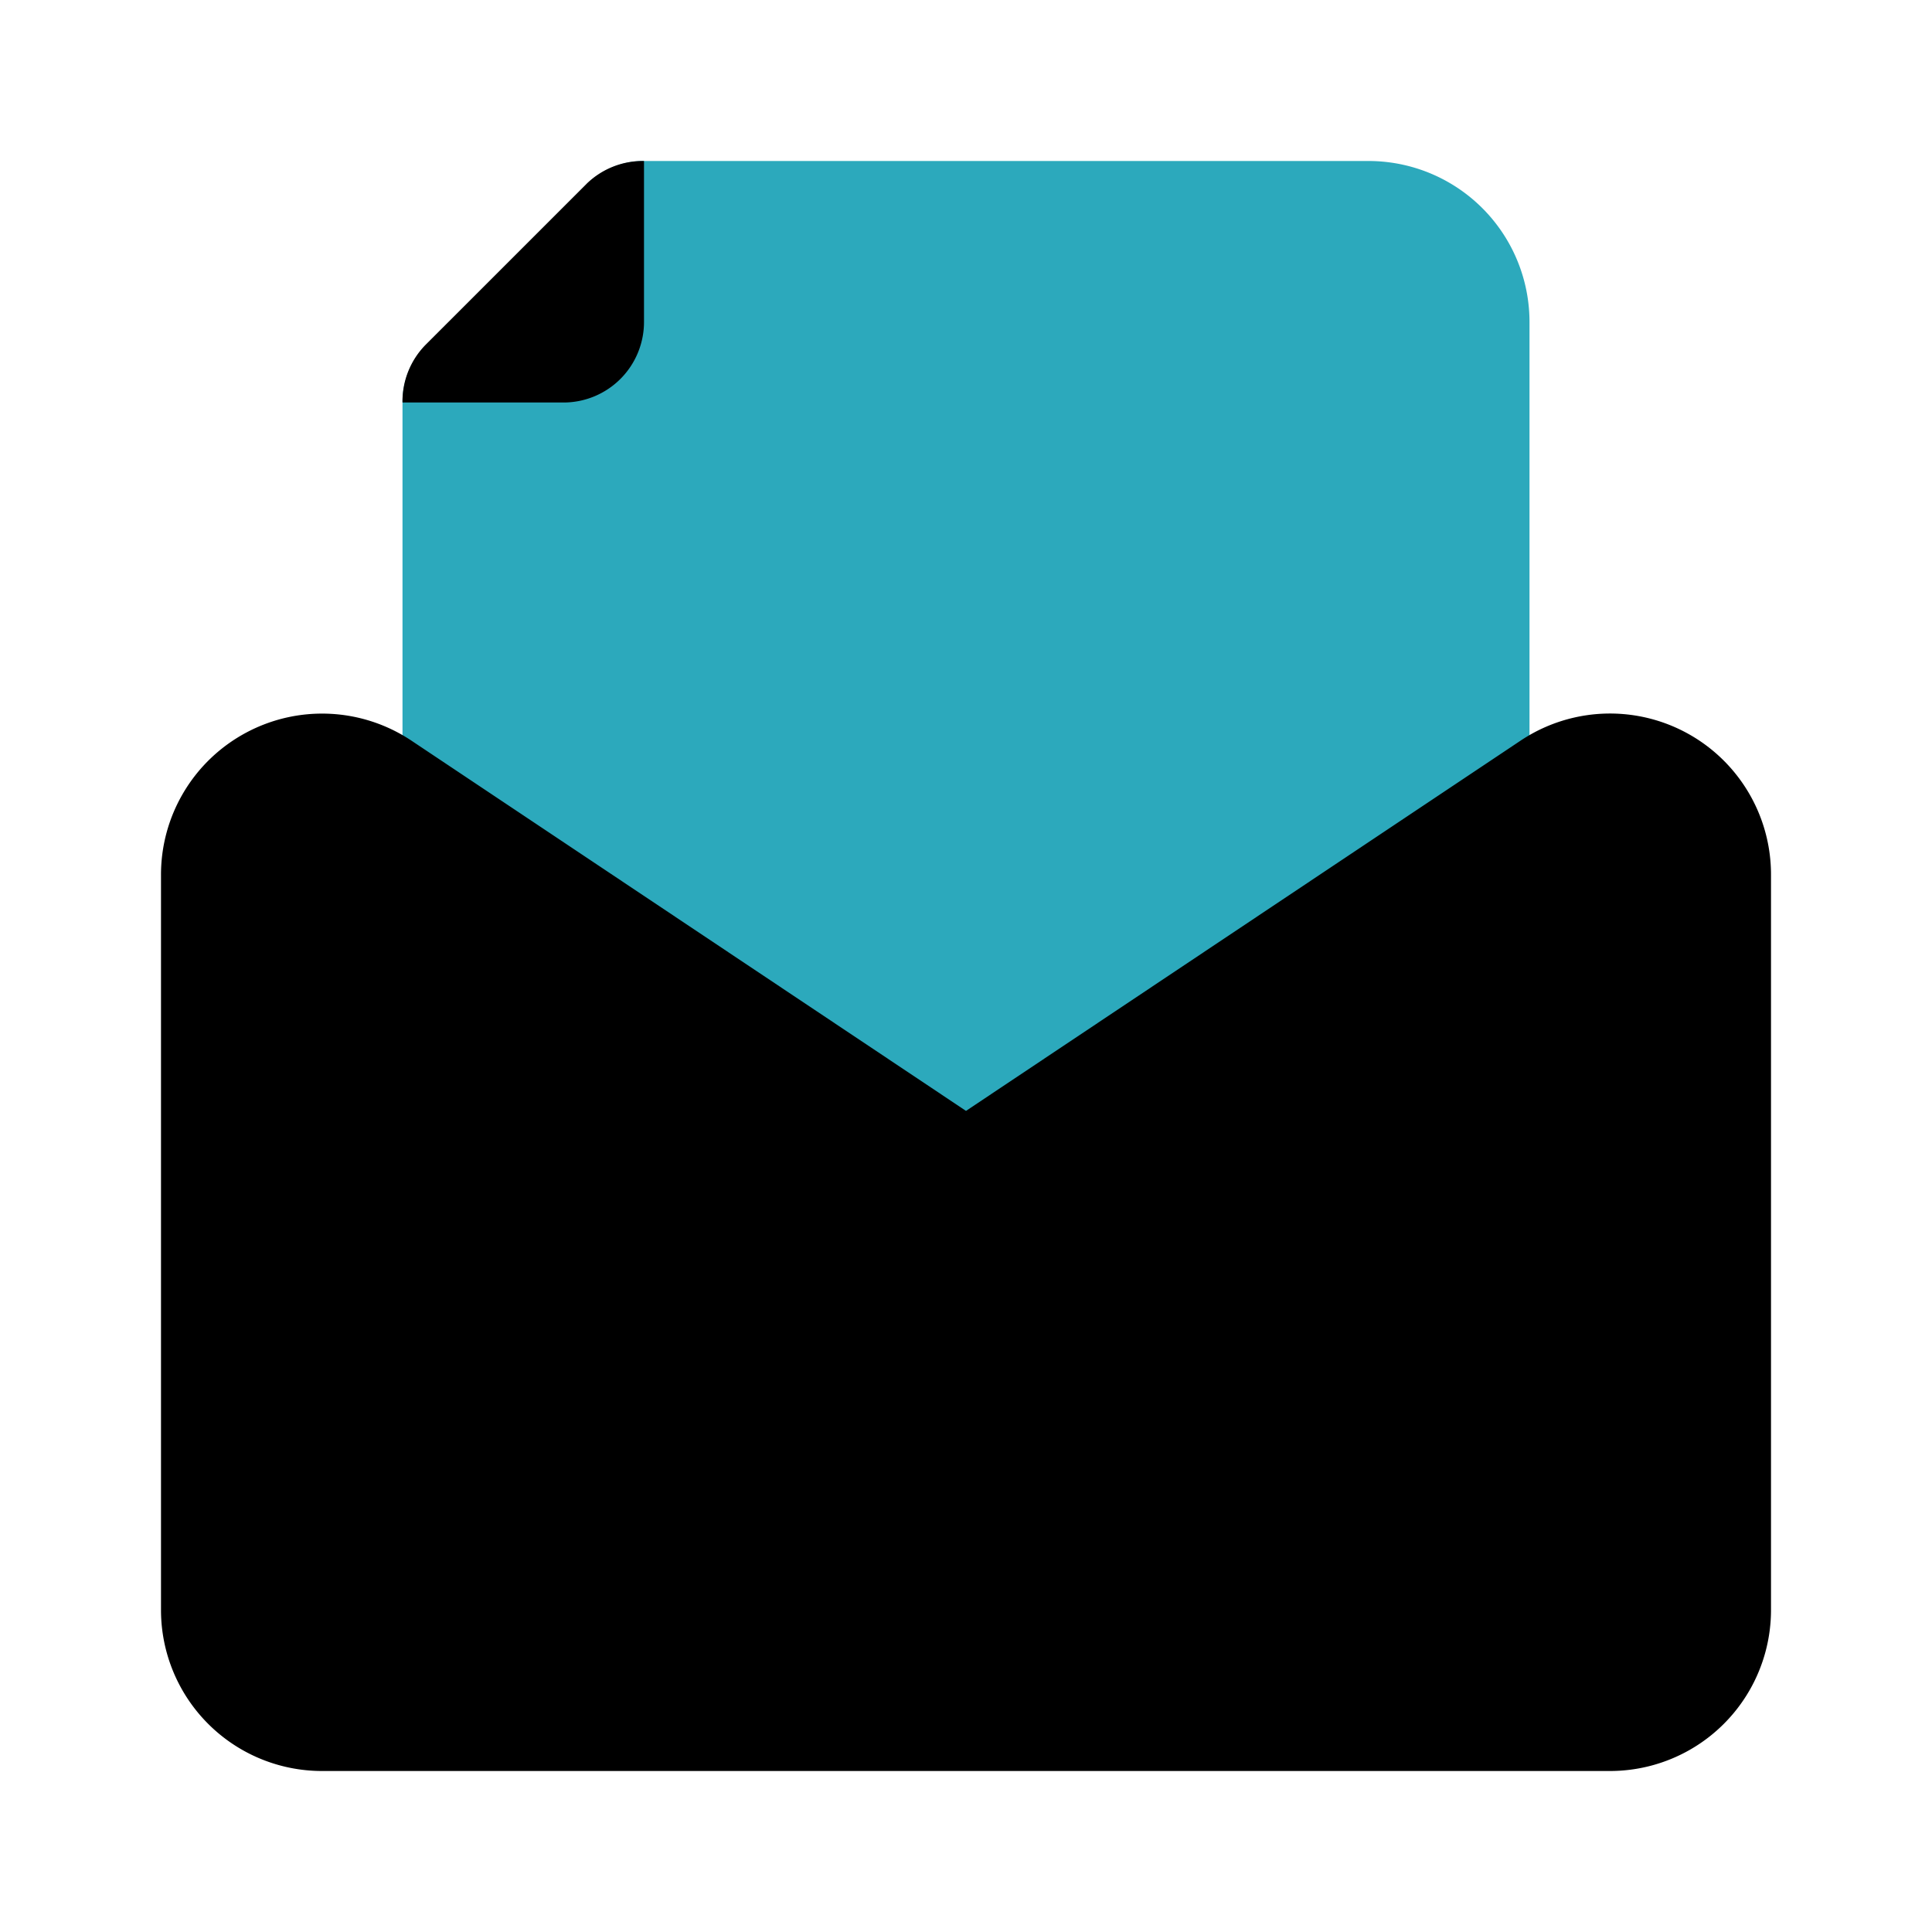 <?xml version="1.0" encoding="utf-8"?><!-- Uploaded to: SVG Repo, www.svgrepo.com, Generator: SVG Repo Mixer Tools -->
<svg fill="#000000" width="800px" height="800px" viewBox="0 0 24 24" id="email-file-text" data-name="Flat Color" xmlns="http://www.w3.org/2000/svg" class="icon flat-color"><path id="secondary" d="M5.29,4.29l2-2A1,1,0,0,1,8,2h9a2,2,0,0,1,2,2v7a1,1,0,0,1-.45.83l-5.44,3.63h0a2,2,0,0,1-2.22,0L5.45,11.83A1,1,0,0,1,5,11V5A1,1,0,0,1,5.29,4.29Z" style="fill: rgb(44, 169, 188);"></path><path id="primary" d="M3.06,9.1a2,2,0,0,1,2.05.1L12,13.8l6.89-4.6A2,2,0,0,1,22,10.87V20a2,2,0,0,1-2,2H4a2,2,0,0,1-2-2V10.87A2,2,0,0,1,3.06,9.1ZM8,2a1,1,0,0,0-.71.28l-2,2A1,1,0,0,0,5,5H7A1,1,0,0,0,8,4Z" style="fill: rgb(0, 0, 0);"></path></svg>